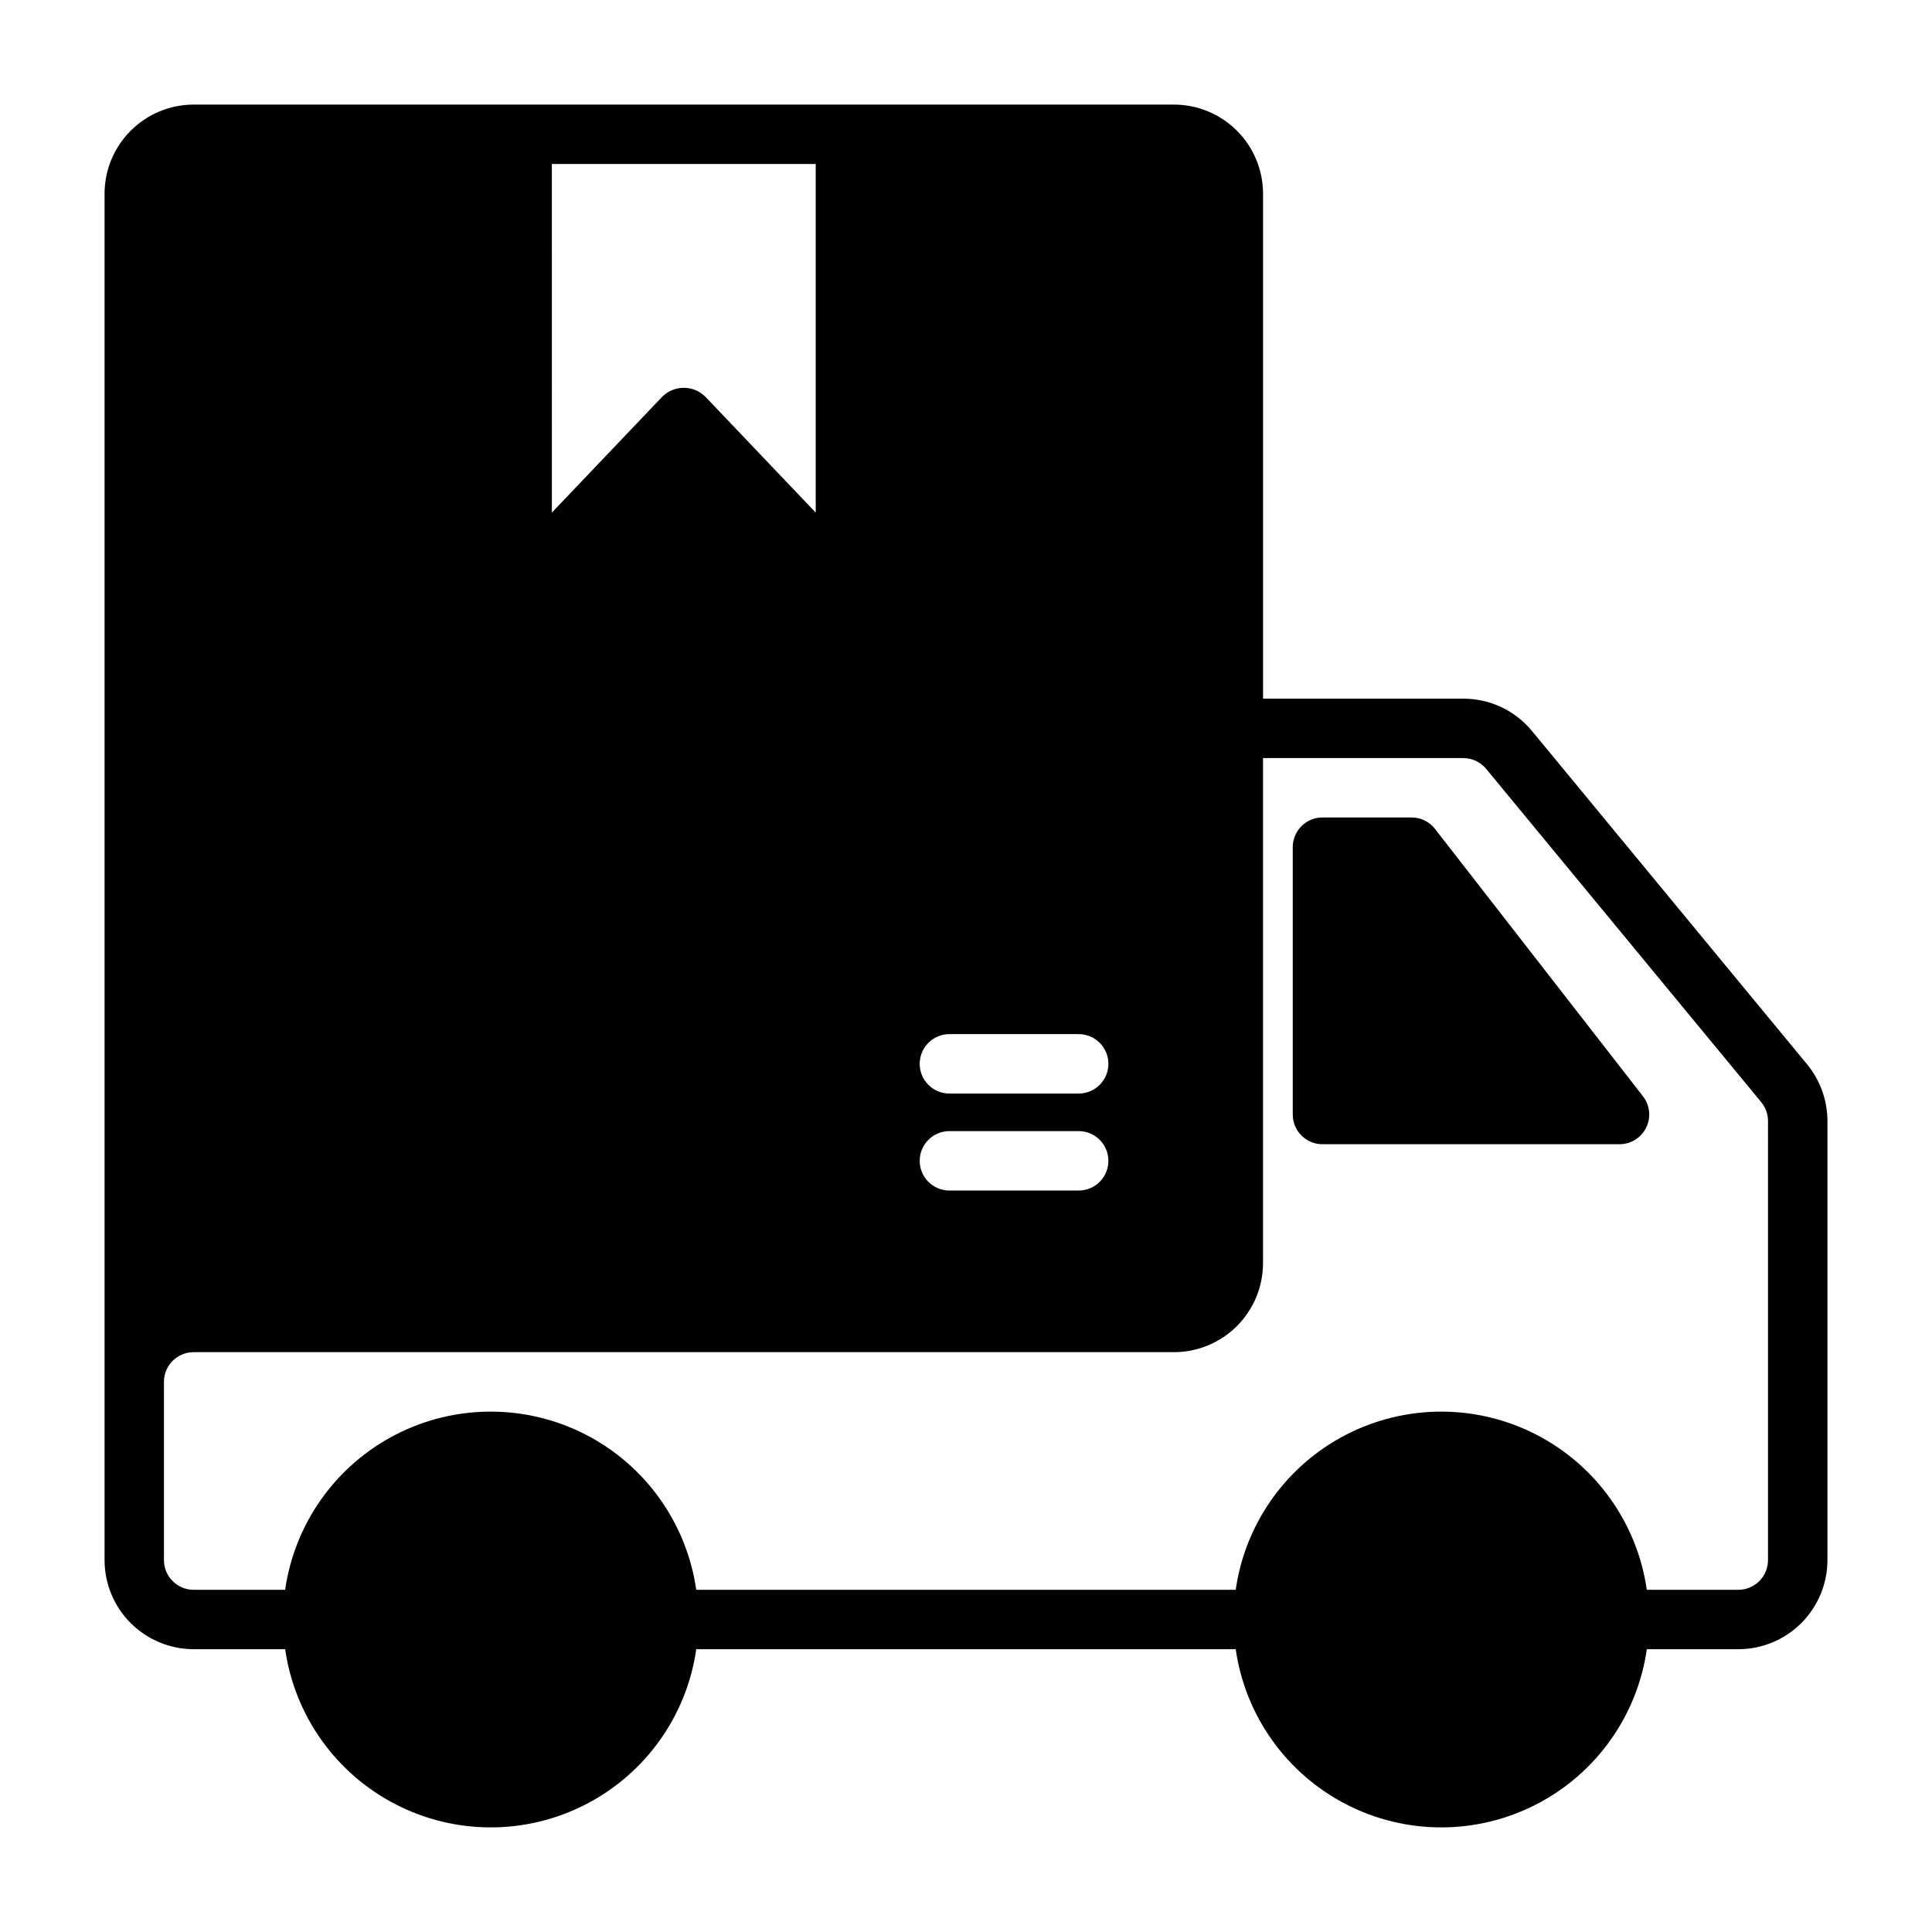 <?xml version="1.0" encoding="UTF-8"?>
<!-- Uploaded to: ICON Repo, www.svgrepo.com, Generator: ICON Repo Mixer Tools -->
<svg fill="#000000" width="800px" height="800px" version="1.1" viewBox="144 144 512 512" xmlns="http://www.w3.org/2000/svg">
 <path d="m622.89 426.05-72.883-88.309c-4.477-5.449-11.164-8.598-18.215-8.59h-53.07v-133.82c-0.008-6.258-2.496-12.262-6.926-16.691-4.426-4.426-10.43-6.918-16.691-6.922h-259.78c-6.258 0.004-12.262 2.496-16.691 6.922-4.426 4.43-6.918 10.434-6.922 16.691v362.11c0.004 6.262 2.496 12.266 6.922 16.691 4.43 4.43 10.434 6.918 16.691 6.926h24.246c2.527 17.625 13.43 32.938 29.254 41.098 15.824 8.164 34.621 8.164 50.445 0 15.824-8.16 26.723-23.473 29.25-41.098h142.96c2.527 17.625 13.426 32.938 29.25 41.098 15.828 8.164 34.621 8.164 50.445 0 15.828-8.16 26.727-23.473 29.254-41.098h24.246c6.262-0.008 12.262-2.496 16.691-6.926 4.426-4.426 6.918-10.43 6.926-16.691v-116.36c-0.008-5.484-1.914-10.801-5.402-15.035zm-332.64-238.59h69.926v92.383l-29.262-30.723c-3.16-3.125-8.242-3.125-11.398 0l-29.262 30.723zm322.29 369.98c0 2.09-0.828 4.09-2.305 5.566-1.477 1.477-3.481 2.309-5.566 2.309h-24.246c-2.527-17.625-13.426-32.941-29.254-41.102-15.824-8.16-34.617-8.16-50.445 0-15.824 8.16-26.723 23.477-29.25 41.102h-142.96c-2.527-17.625-13.426-32.941-29.25-41.102-15.824-8.16-34.621-8.16-50.445 0-15.824 8.16-26.727 23.477-29.254 41.102h-24.246c-4.348 0-7.871-3.527-7.871-7.875v-47.23c0-4.348 3.523-7.871 7.871-7.871h259.78c6.266 0 12.27-2.488 16.699-6.918 4.43-4.43 6.918-10.438 6.918-16.699v-133.82h53.062c2.352 0 4.582 1.051 6.078 2.863l72.883 88.312c1.164 1.41 1.801 3.184 1.801 5.012zm-224.81-131.51c0-4.348 3.523-7.875 7.871-7.875h34.262c4.348 0 7.871 3.527 7.871 7.875 0 4.348-3.523 7.871-7.871 7.871h-34.262c-4.348 0-7.871-3.523-7.871-7.871zm0 25.699c0-4.348 3.523-7.871 7.871-7.871h34.262c4.348 0 7.871 3.523 7.871 7.871s-3.523 7.871-7.871 7.871h-34.262c-4.348 0-7.871-3.523-7.871-7.871zm136.57-87.949c-1.492-1.918-3.785-3.043-6.219-3.043h-23.617c-4.348 0-7.871 3.527-7.871 7.875v70.848c0 2.086 0.832 4.09 2.305 5.566 1.477 1.477 3.481 2.305 5.566 2.305h78.723c3.008 0 5.75-1.711 7.074-4.41 1.32-2.703 0.988-5.918-0.855-8.293z"/>
</svg>